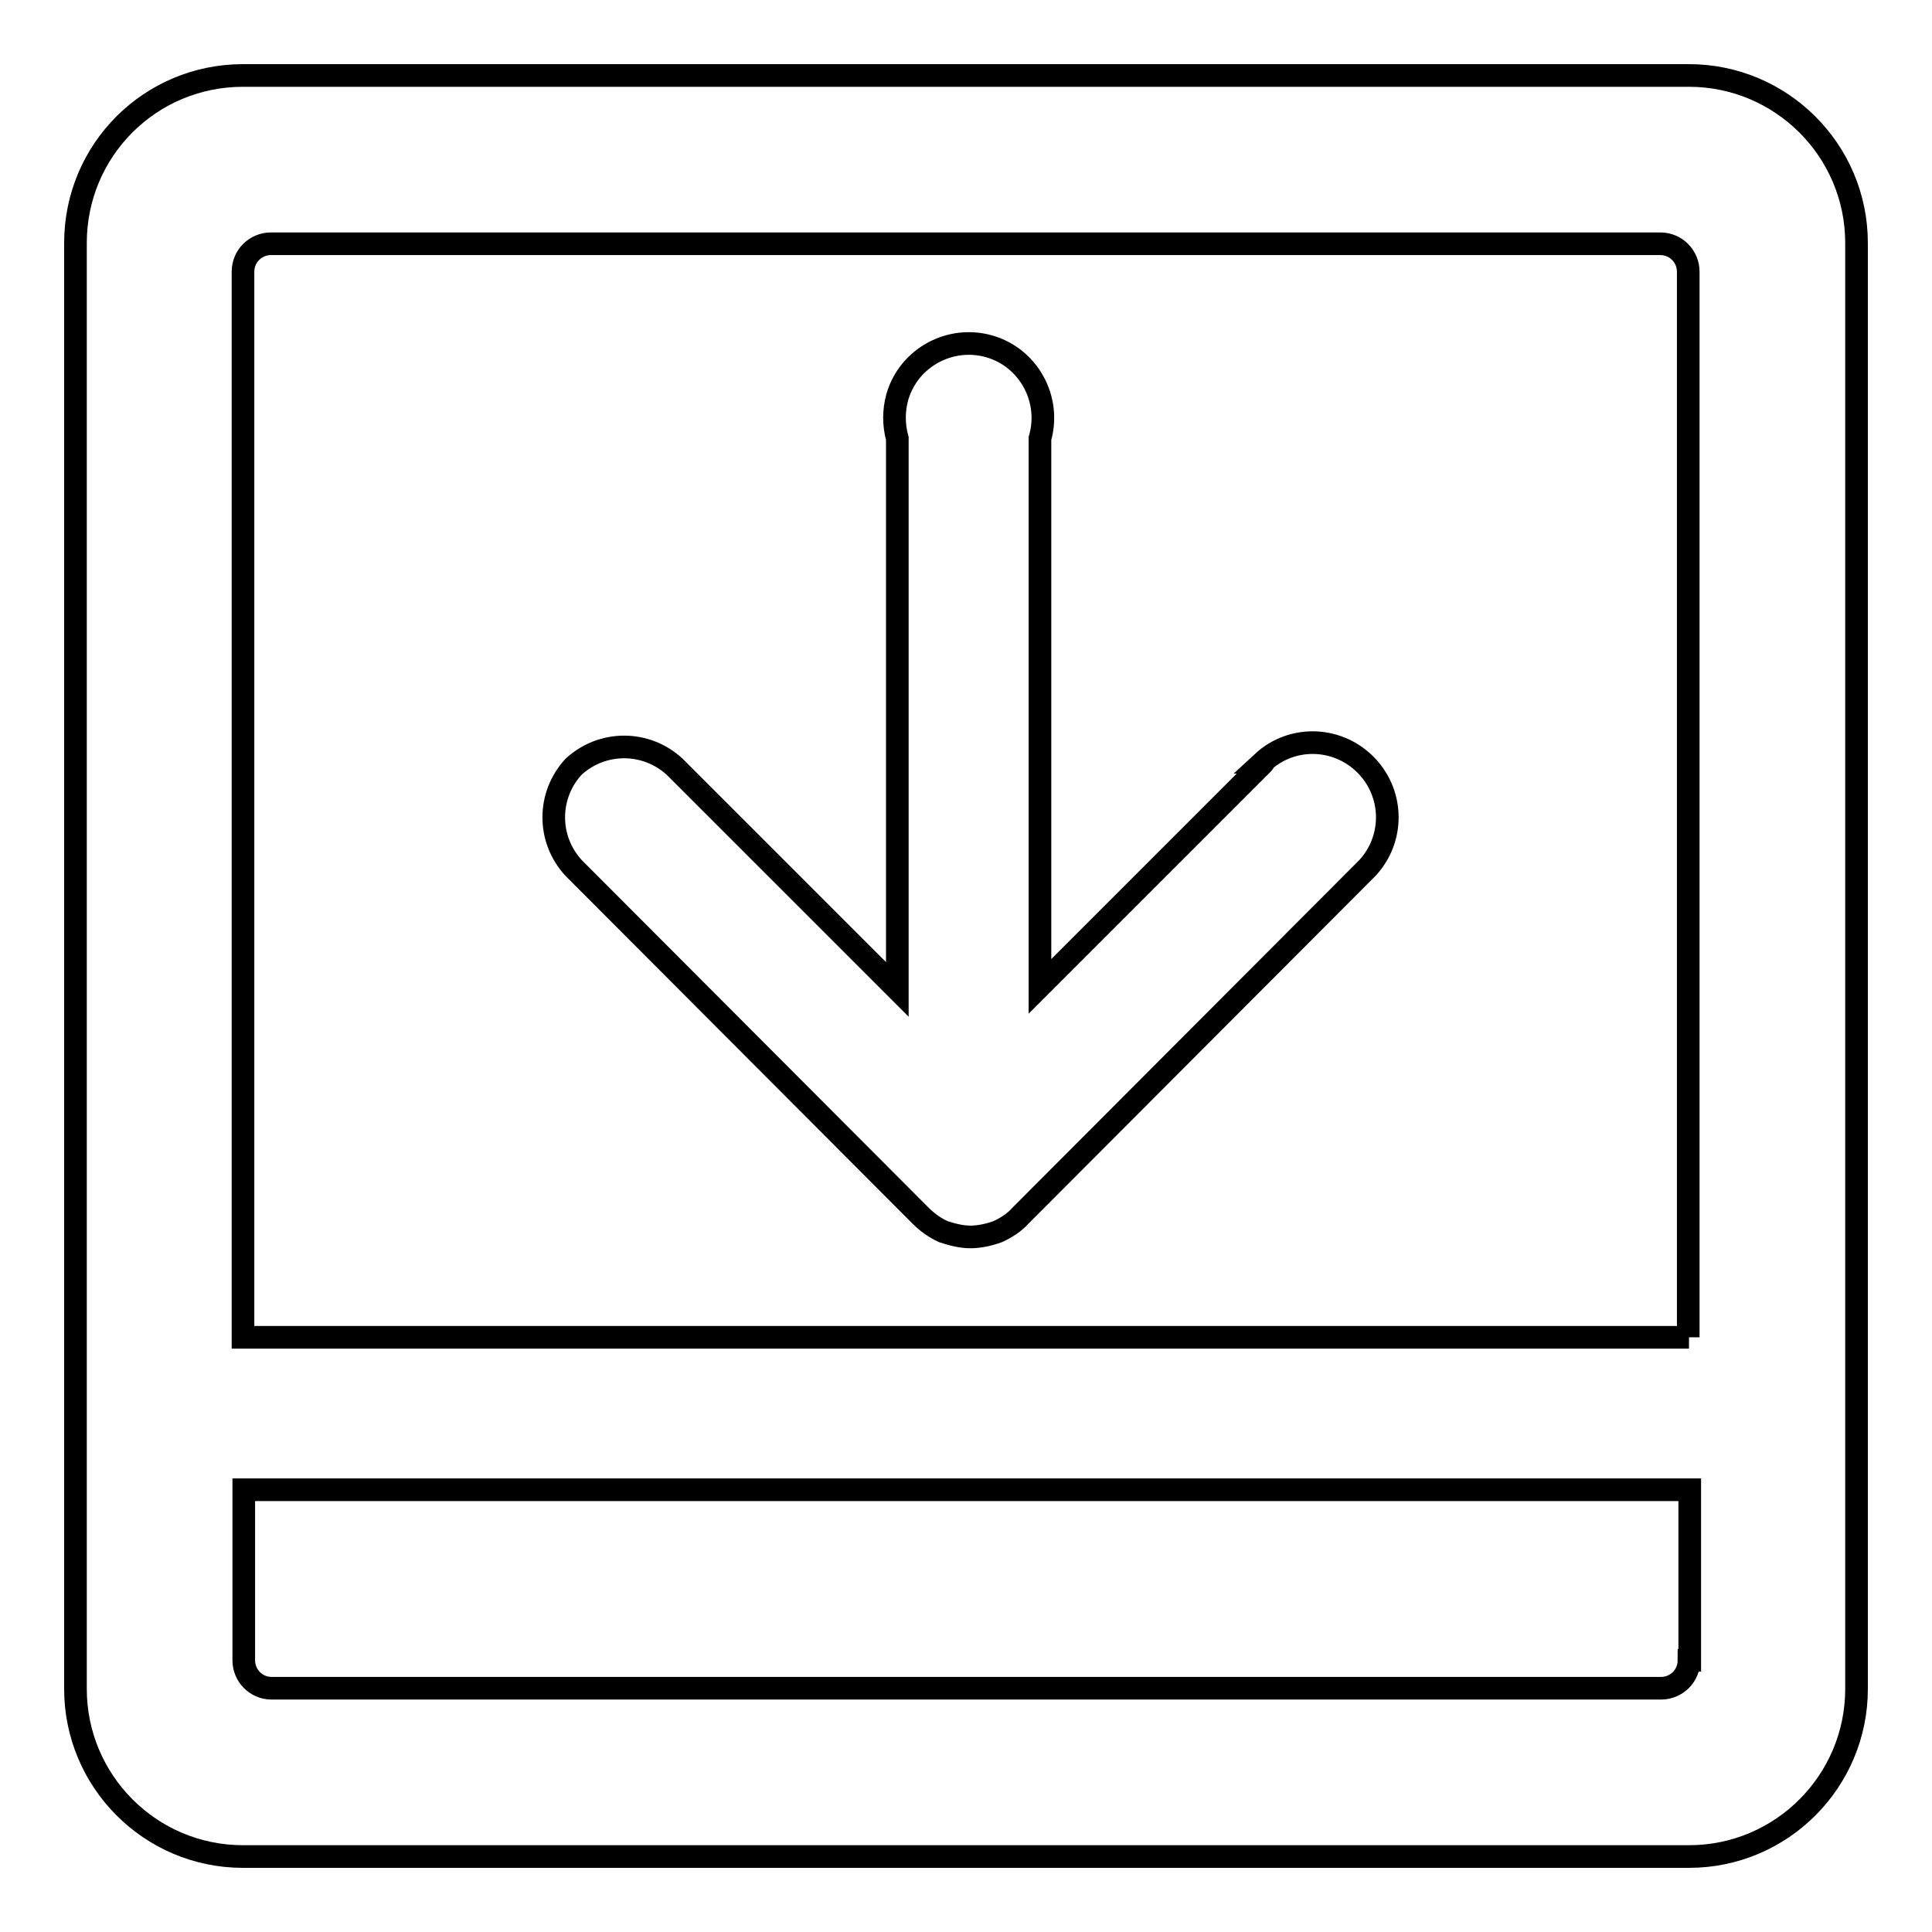 <?xml version="1.0" encoding="utf-8"?>
<!-- Svg Vector Icons : http://www.onlinewebfonts.com/icon -->
<!DOCTYPE svg PUBLIC "-//W3C//DTD SVG 1.1//EN" "http://www.w3.org/Graphics/SVG/1.1/DTD/svg11.dtd">
<svg version="1.1" xmlns="http://www.w3.org/2000/svg" xmlns:xlink="http://www.w3.org/1999/xlink" x="0px" y="0px" viewBox="0 0 256 256" enable-background="new 0 0 256 256" xml:space="preserve">
<g> <path stroke-width="3" fill-opacity="0" stroke="#000000"  d="M223.8,10H32.2C19.9,10,10,19.9,10,32.2v191.6C10,236,19.9,246,32.2,246h191.6c12.3,0,22.2-10,22.2-22.2 l0,0V32.2C246,19.9,236,10,223.8,10L223.8,10z M223.8,220c0,2.1-1.7,3.7-3.7,3.7H36c-2.1,0-3.7-1.7-3.7-3.7v-22.6h191.6V220z  M223.8,177.2H32.2V36c0-2.1,1.7-3.7,3.7-3.7l0,0H220c2.1,0,3.7,1.7,3.7,3.7V177.2z"/> <path stroke-width="3" fill-opacity="0" stroke="#000000"  d="M167.3,101.2l-29.5,29.5V58.1c1.5-5.2-1.5-10.7-6.7-12.2c-5.2-1.5-10.7,1.5-12.2,6.7 c-0.5,1.8-0.5,3.7,0,5.5v73l-29.5-29.5c-3.8-3.5-9.6-3.5-13.4,0c-3.5,3.8-3.5,9.6,0,13.4l46,46.1c0.9,0.9,1.9,1.6,3,2.1 c1.2,0.4,2.4,0.7,3.6,0.7c1.2,0,2.5-0.3,3.6-0.7c1.1-0.5,2.2-1.2,3-2.1l46-46.1c3.5-3.8,3.5-9.6,0-13.4c-3.7-4-9.9-4.3-13.9-0.6 C167.5,101,167.4,101.1,167.3,101.2z"/></g>
</svg>
